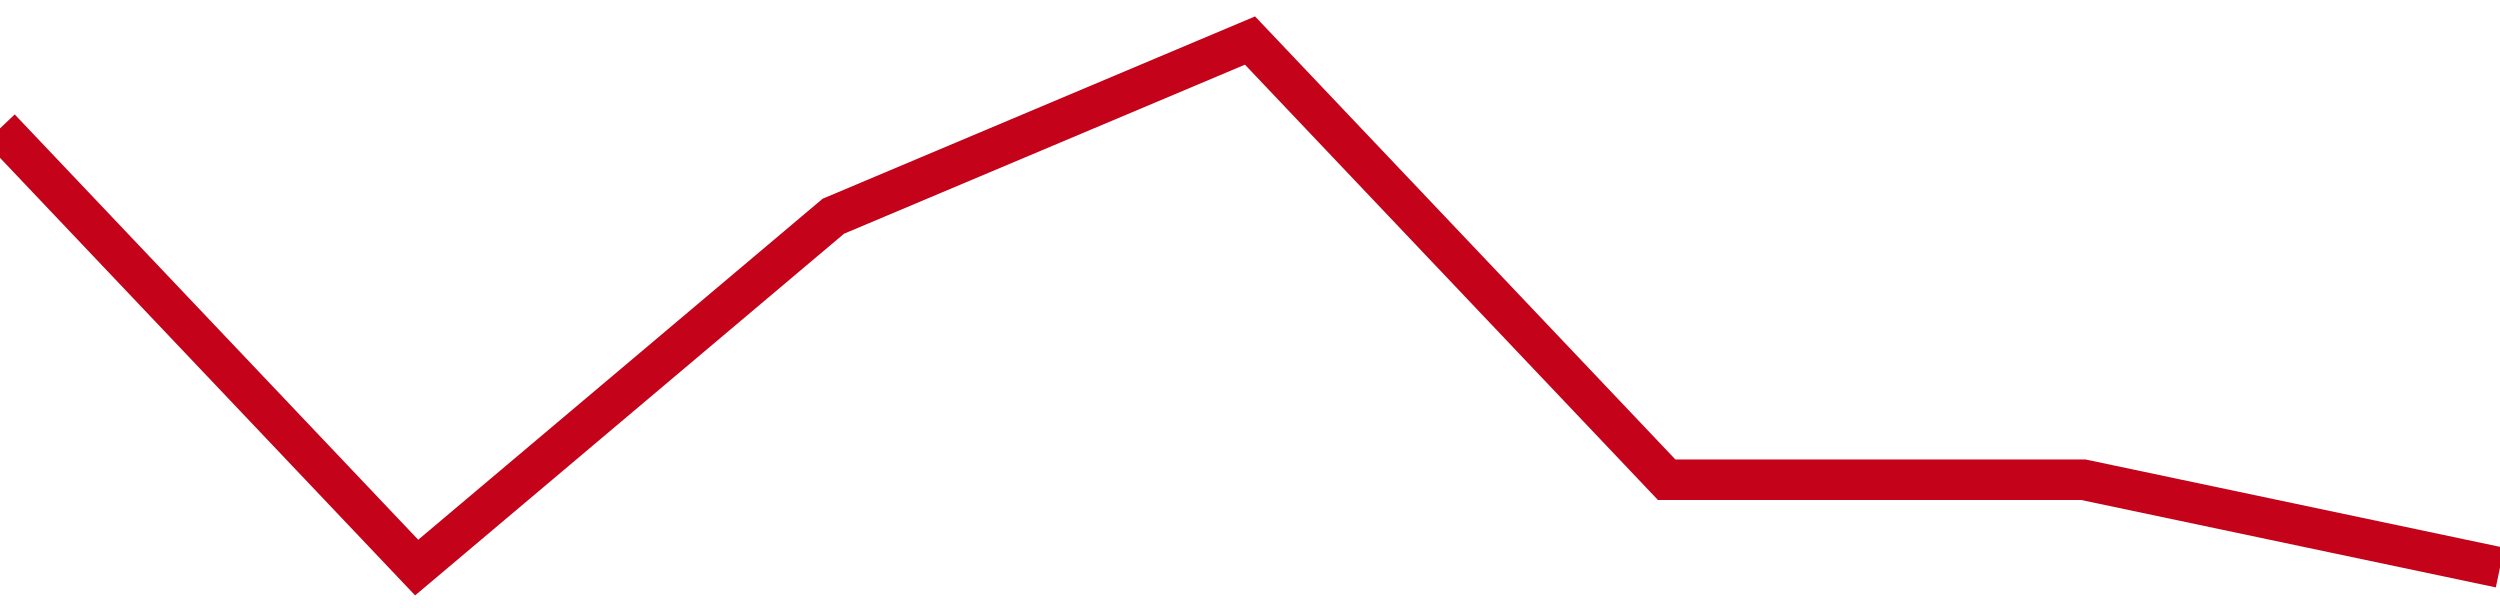 <!-- Generated with https://github.com/jxxe/sparkline/ --><svg viewBox="0 0 185 45" class="sparkline" xmlns="http://www.w3.org/2000/svg"><path class="sparkline--fill" d="M 0 9.5 L 0 9.5 L 30.833 42 L 61.667 16 L 92.5 3 L 123.333 35.5 L 154.167 35.5 L 185 42 V 45 L 0 45 Z" stroke="none" fill="none" ></path><path class="sparkline--line" d="M 0 9.5 L 0 9.5 L 30.833 42 L 61.667 16 L 92.5 3 L 123.333 35.5 L 154.167 35.5 L 185 42" fill="none" stroke-width="3" stroke="#C4021A" ></path></svg>